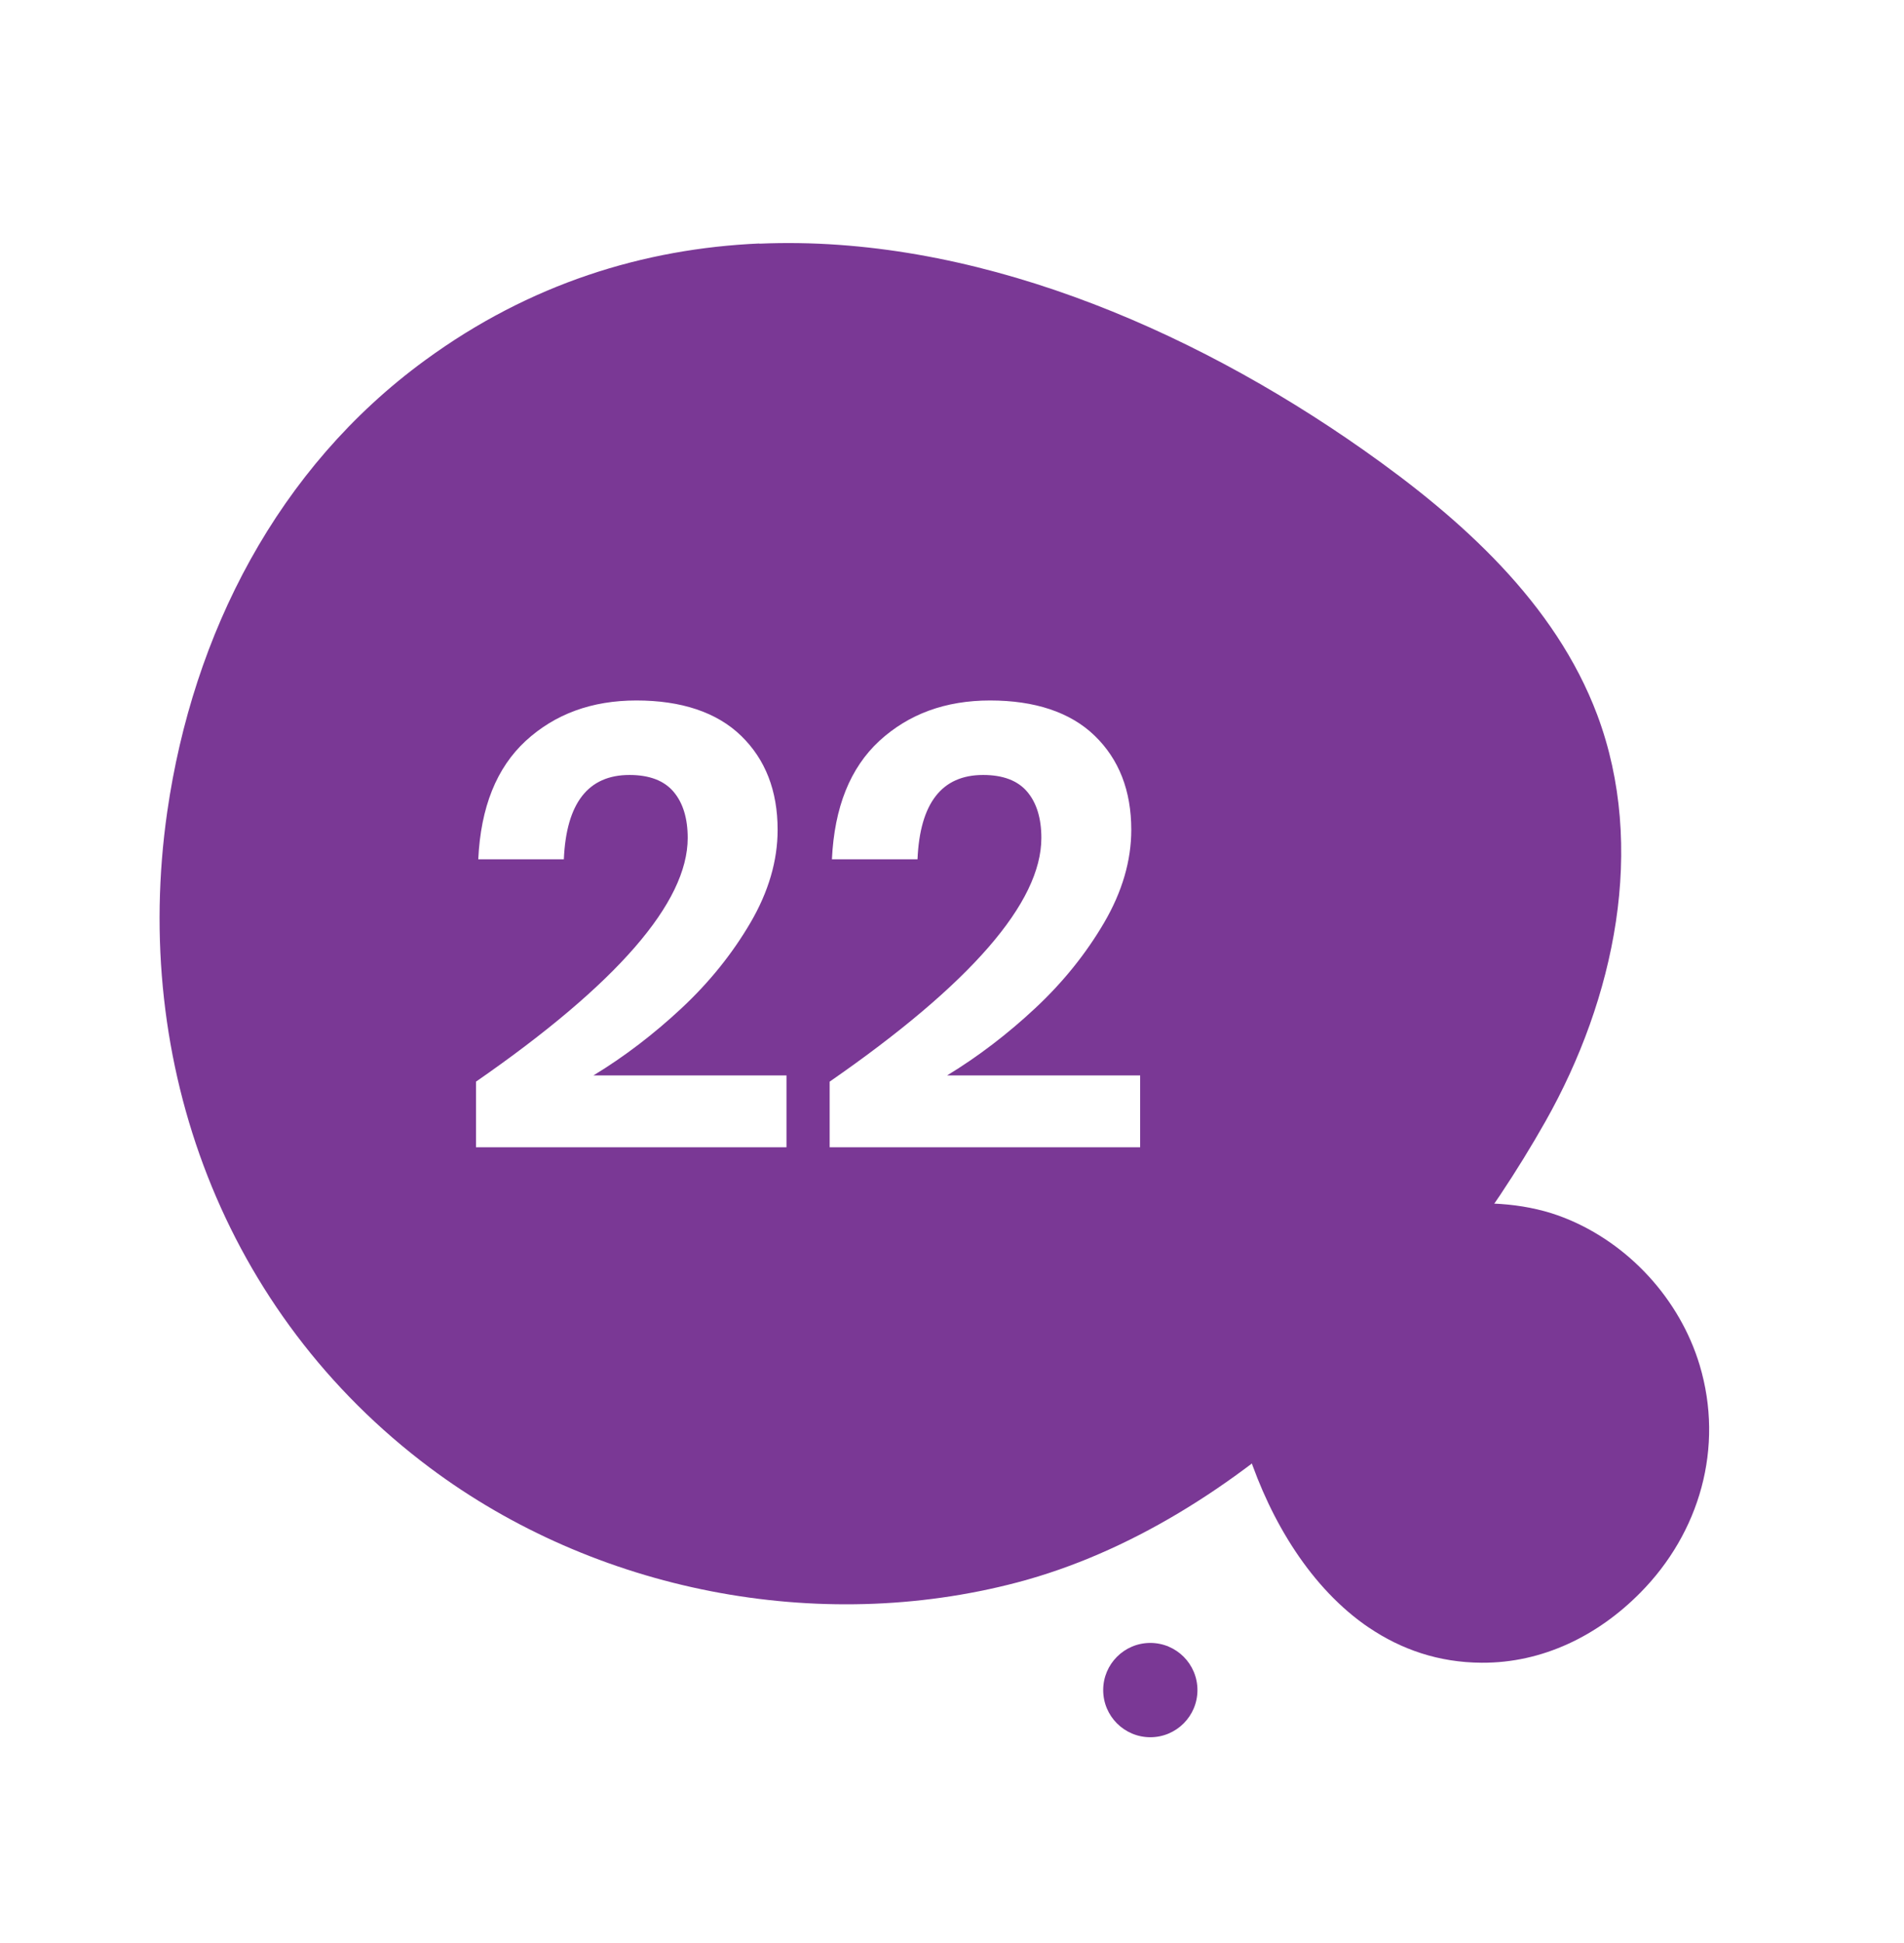 <?xml version="1.0" encoding="UTF-8"?>
<svg xmlns="http://www.w3.org/2000/svg" xmlns:xlink="http://www.w3.org/1999/xlink" width="101" height="103" viewBox="0 0 101 103">
  <defs>
    <style>.cls-1,.cls-2{fill:#fff;}.cls-3{fill:#7a3895;mix-blend-mode:multiply;}.cls-2{filter:url(#drop-shadow-1);}.cls-4{fill:none;isolation:isolate;}</style>
    <filter id="drop-shadow-1">
      <feOffset dx=".85" dy="1.7"></feOffset>
      <feGaussianBlur result="blur" stdDeviation="3.41"></feGaussianBlur>
      <feFlood flood-color="#606060" flood-opacity=".5"></feFlood>
      <feComposite in2="blur" operator="in"></feComposite>
      <feComposite in="SourceGraphic"></feComposite>
    </filter>
  </defs>
  <g class="cls-4">
    <g id="Calque_2">
      <g id="OBJECTS">
        <path class="cls-2" d="m88.75,50.38c.44,8.61-2.69,17.29-8.06,24.07-7.68,9.69-19.95,15.58-32.32,15.48-16.7-.12-31.18-10.22-36.29-26.01-4.77-14.76-1.82-31.67,6.25-44.73,2-3.23,4.4-6.33,7.65-8.29,7.9-4.77,15.41,1.28,21.25,6.5,4.86,4.35,8.3,2.7,14.28,3.51,5.28.71,10.38,2.75,14.66,5.93,6.73,5.02,11.3,12.84,12.37,21.17.1.79.17,1.58.21,2.37Z"></path>
        <path class="cls-3" d="m40.28,12.92c11.18-.48,22.68,4.35,32.05,10.94,5.19,3.65,10.17,8.11,12.4,14.05,2.62,7,.93,15.04-2.75,21.55-5.9,10.43-16.18,21.32-28.01,24.44-10.59,2.79-22.4.48-31.17-6.08-10.96-8.2-15.84-21.46-13.93-34.77,1.36-9.46,5.86-18.24,13.68-23.95,5.55-4.06,11.6-5.92,17.74-6.19Z"></path>
        <path class="cls-3" d="m72.63,86.31c-3.09-2.09-5.22-5.66-6.42-9.28-.67-2.01-1.12-4.19-.54-6.22.68-2.4,2.73-4.21,5-5.23,3.65-1.63,8.56-2.51,12.34-1,3.39,1.35,6.1,4.31,7.15,7.8,1.31,4.37,0,8.89-3.15,12.07-2.24,2.27-5.18,3.73-8.41,3.71-2.29-.01-4.28-.71-5.98-1.86Z"></path>
        <circle class="cls-3" cx="61.02" cy="89.61" r="2.5"></circle>
        <path class="cls-1" d="m36.48,44.43c0-1.04-.25-1.86-.75-2.45s-1.28-.89-2.34-.89c-2.19,0-3.35,1.49-3.48,4.47h-4.54c.13-2.76.97-4.85,2.52-6.28,1.55-1.42,3.5-2.14,5.87-2.14s4.26.62,5.55,1.87c1.29,1.25,1.94,2.91,1.94,4.99,0,1.63-.48,3.28-1.44,4.92s-2.18,3.16-3.66,4.54c-1.48,1.38-3.04,2.57-4.67,3.56h10.24v3.81h-16.47v-3.48c7.49-5.19,11.23-9.5,11.23-12.92Z"></path>
        <path class="cls-1" d="m55.24,44.43c0-1.04-.25-1.86-.75-2.45s-1.28-.89-2.34-.89c-2.19,0-3.35,1.49-3.48,4.47h-4.54c.13-2.76.97-4.85,2.52-6.28,1.55-1.42,3.5-2.14,5.87-2.14s4.26.62,5.55,1.87c1.29,1.25,1.94,2.91,1.94,4.99,0,1.63-.48,3.28-1.44,4.92s-2.18,3.16-3.66,4.54c-1.48,1.38-3.04,2.57-4.67,3.56h10.24v3.81h-16.47v-3.48c7.49-5.19,11.23-9.5,11.23-12.92Z"></path>
      </g>
    </g>
  </g>
</svg>
